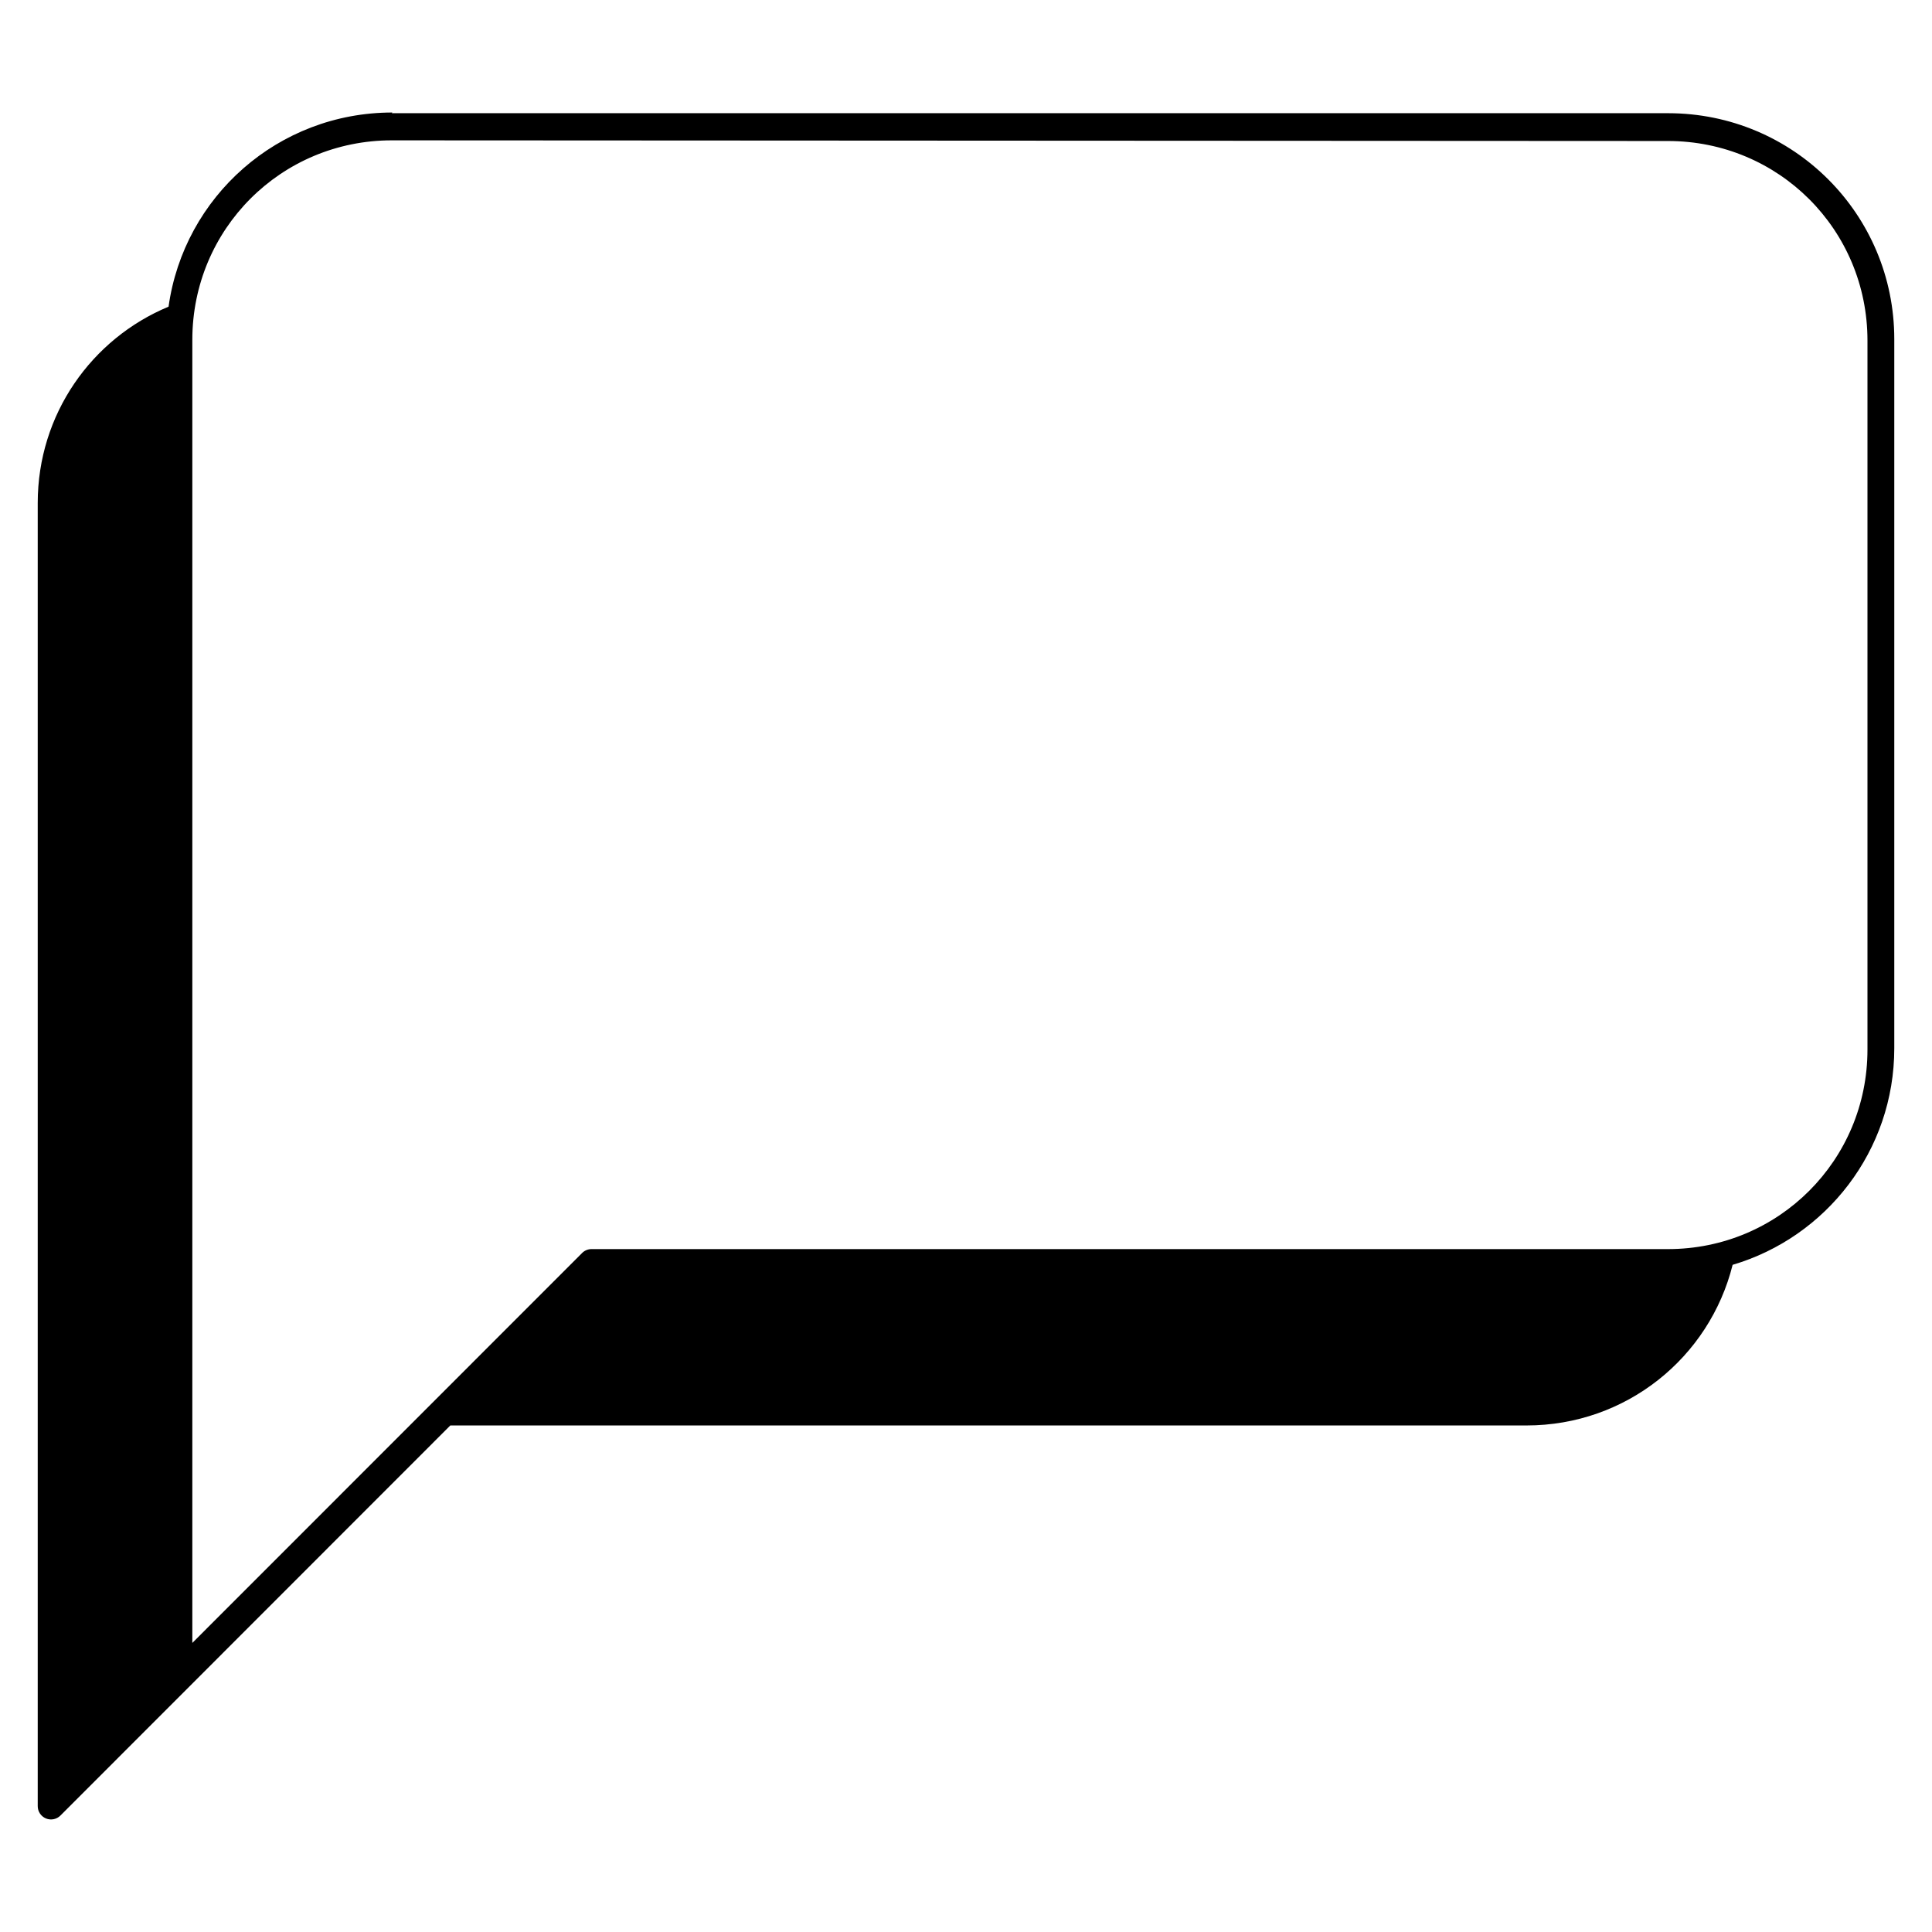 <?xml version="1.0" encoding="UTF-8"?>
<!-- Uploaded to: SVG Repo, www.svgrepo.com, Generator: SVG Repo Mixer Tools -->
<svg fill="#000000" width="800px" height="800px" version="1.1" viewBox="144 144 512 512" xmlns="http://www.w3.org/2000/svg">
 <path d="m247.84 174h338.23c33.164 0 59.934 26.727 59.934 59.883v187.91c0 27.172-18.07 50.078-42.84 57.398-6.125 24.551-28.191 42.57-54.648 42.57l-285.18 0.004-103.3 103.35c-1.004 1.027-2.531 1.34-3.859 0.793-1.324-0.547-2.188-1.844-2.18-3.281v-345.33c0-23.527 14.297-43.551 34.672-52.027 4.082-29.168 29.031-51.453 59.309-51.453zm0 7.191c-29.344 0-52.871 23.527-52.871 52.871v345.33l103.3-103.34v-0.004c0.684-0.676 1.613-1.047 2.574-1.023h285.18c29.344 0 52.875-23.57 52.875-52.871v-187.91c0-29.387-23.531-52.875-52.875-52.875z"/>
</svg>